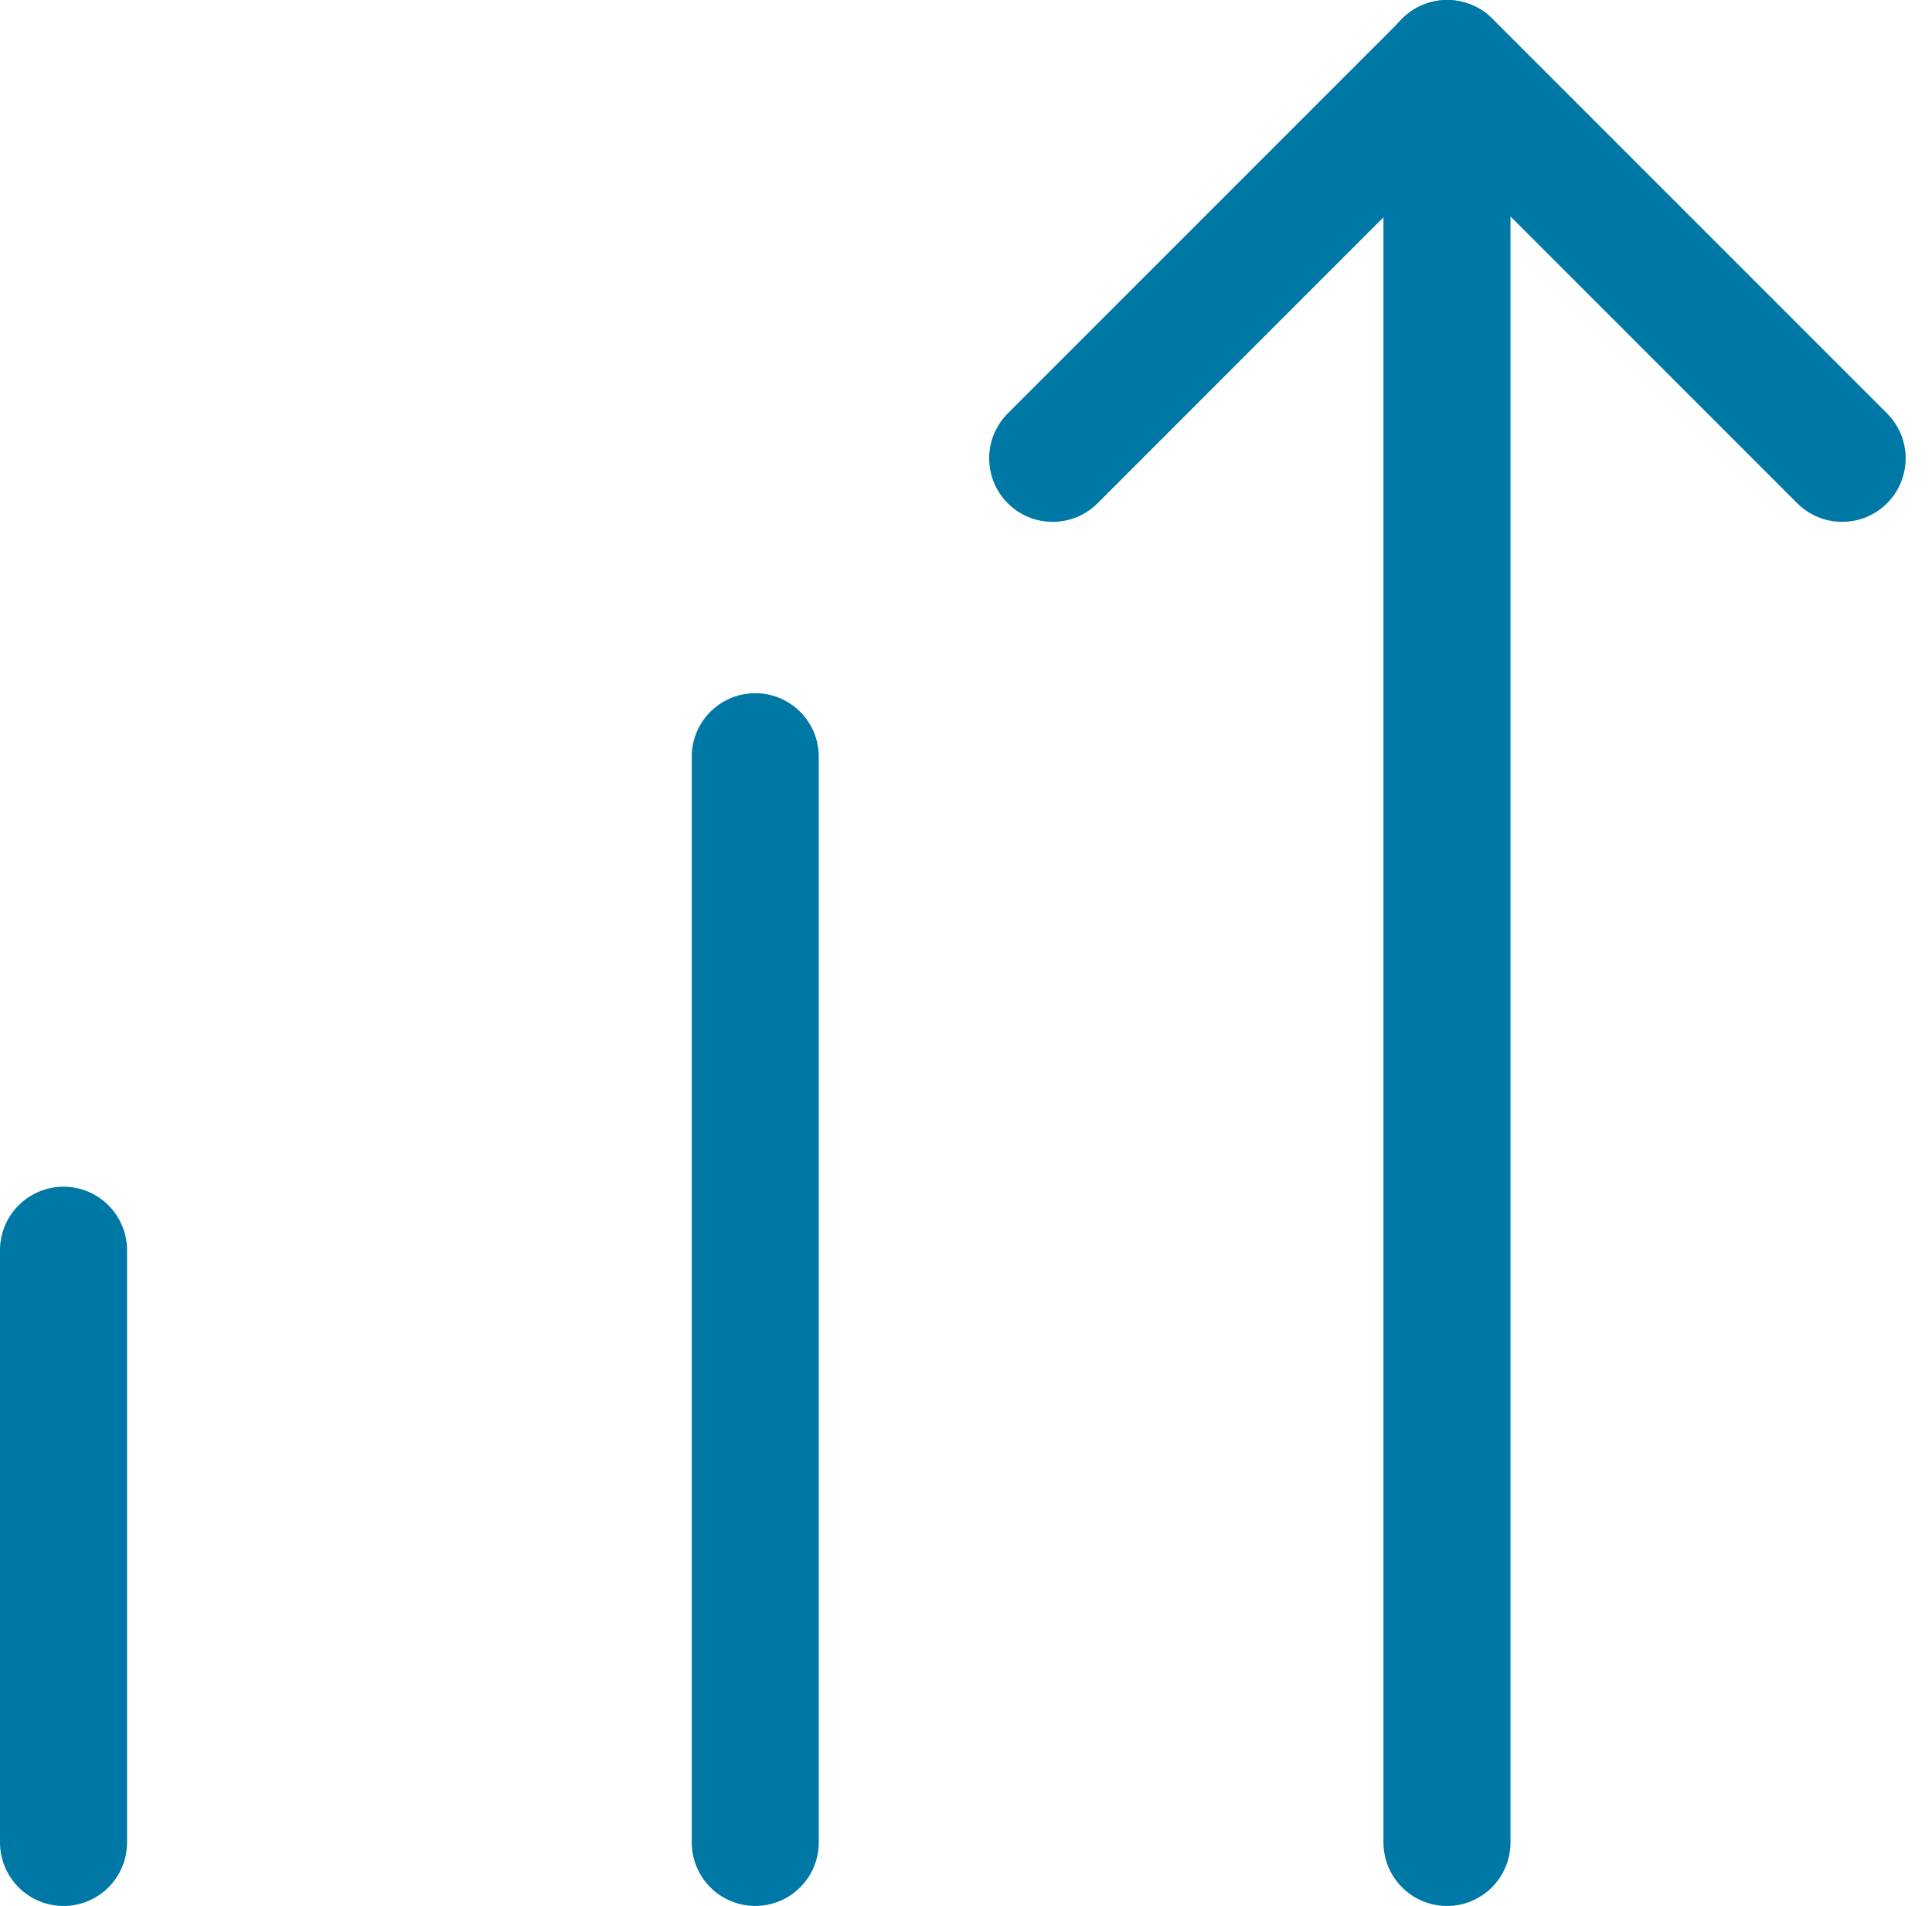 <svg xmlns="http://www.w3.org/2000/svg" width="45.621" height="45" viewBox="0 0 45.621 45"><defs><style>.a{fill:none;stroke:#0078a6;stroke-linecap:round;stroke-linejoin:round;stroke-width:3px;}</style></defs><g transform="translate(17240.838 -2146.021)"><path class="a" d="M-1430.858-2214.866l9.321-9.321,9.321,9.321" transform="translate(-15785.123 4371.708)"/><line class="a" y2="42" transform="translate(-17206.67 2147.521)"/><line class="a" y2="25.633" transform="translate(-17223.004 2163.887)"/><line class="a" y2="13.982" transform="translate(-17239.338 2175.539)"/></g></svg>
